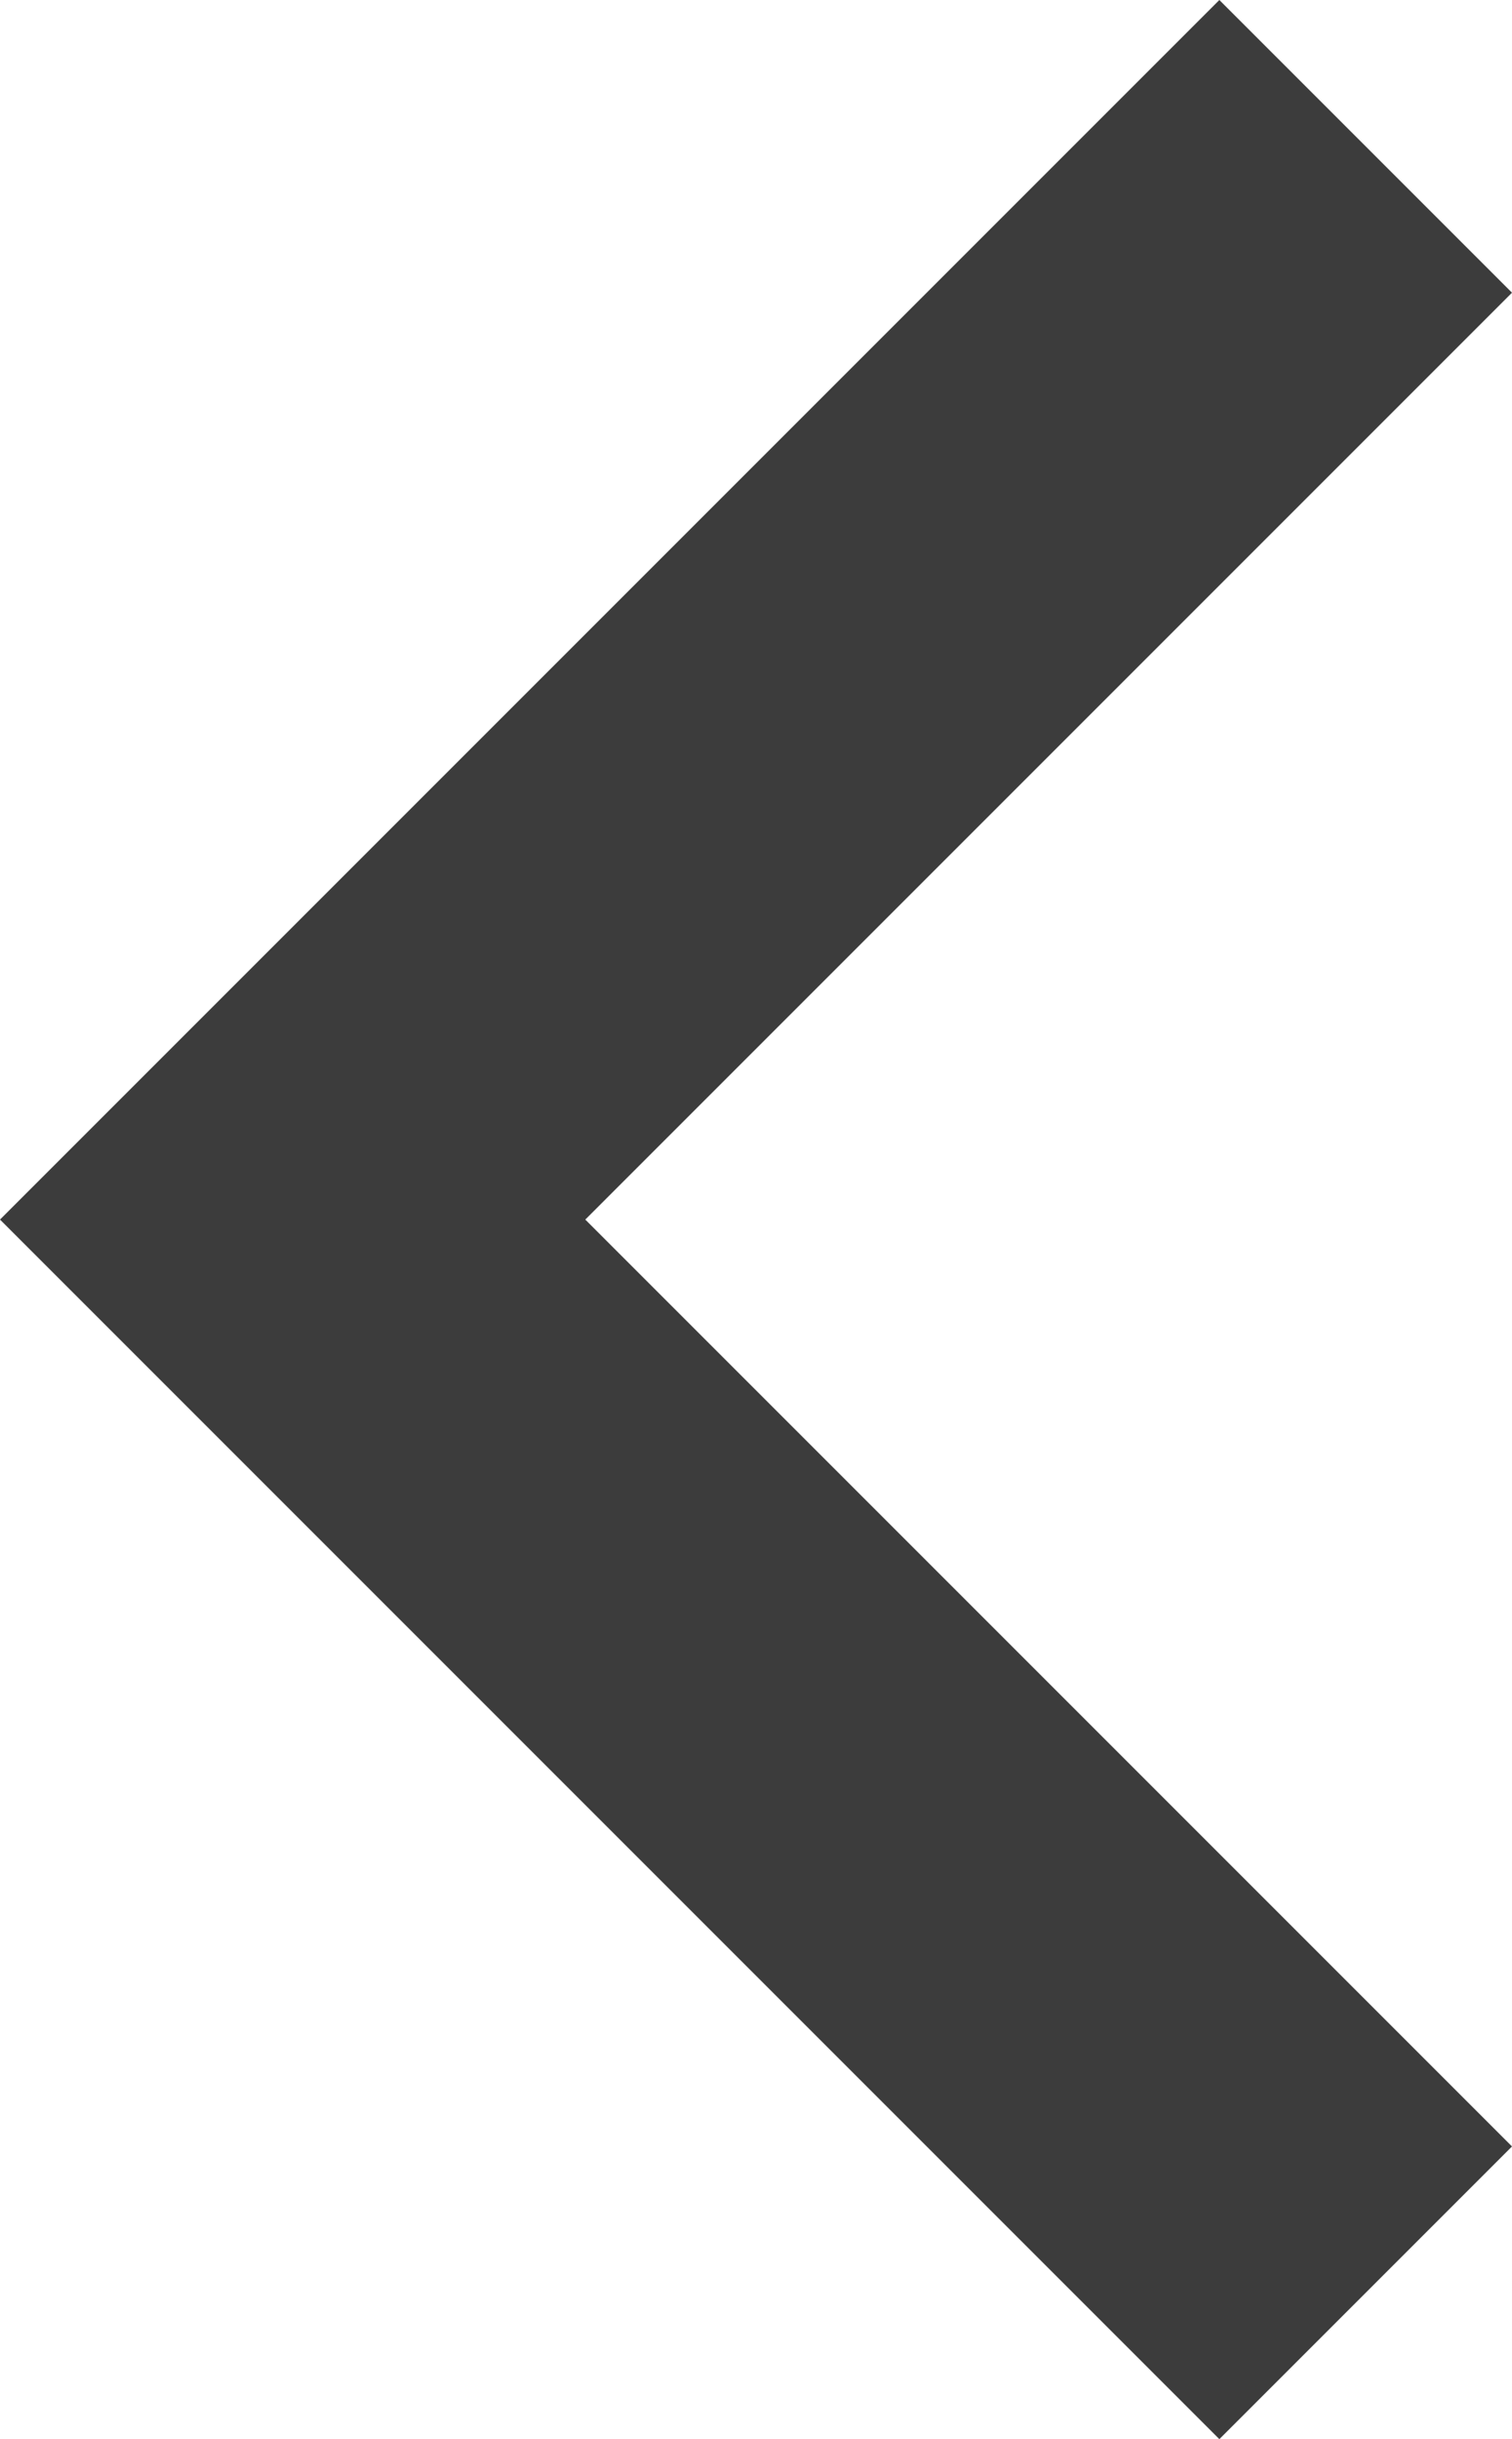 <?xml version="1.0" encoding="UTF-8"?>
<svg id="iconchevron_right" xmlns="http://www.w3.org/2000/svg" version="1.1" viewBox="0 0 12.4 20">
  <!-- Generator: Adobe Illustrator 29.1.0, SVG Export Plug-In . SVG Version: 2.1.0 Build 142)  -->
  <defs>
    <style>
      .st0 {
        fill: #3c3c3c;
      }
    </style>
  </defs>
  <path id="Icon" class="st0" d="M10,20l2.4-2.4-7.6-7.6,7.6-7.6L10,0,0,10l10,10Z"/>
</svg>